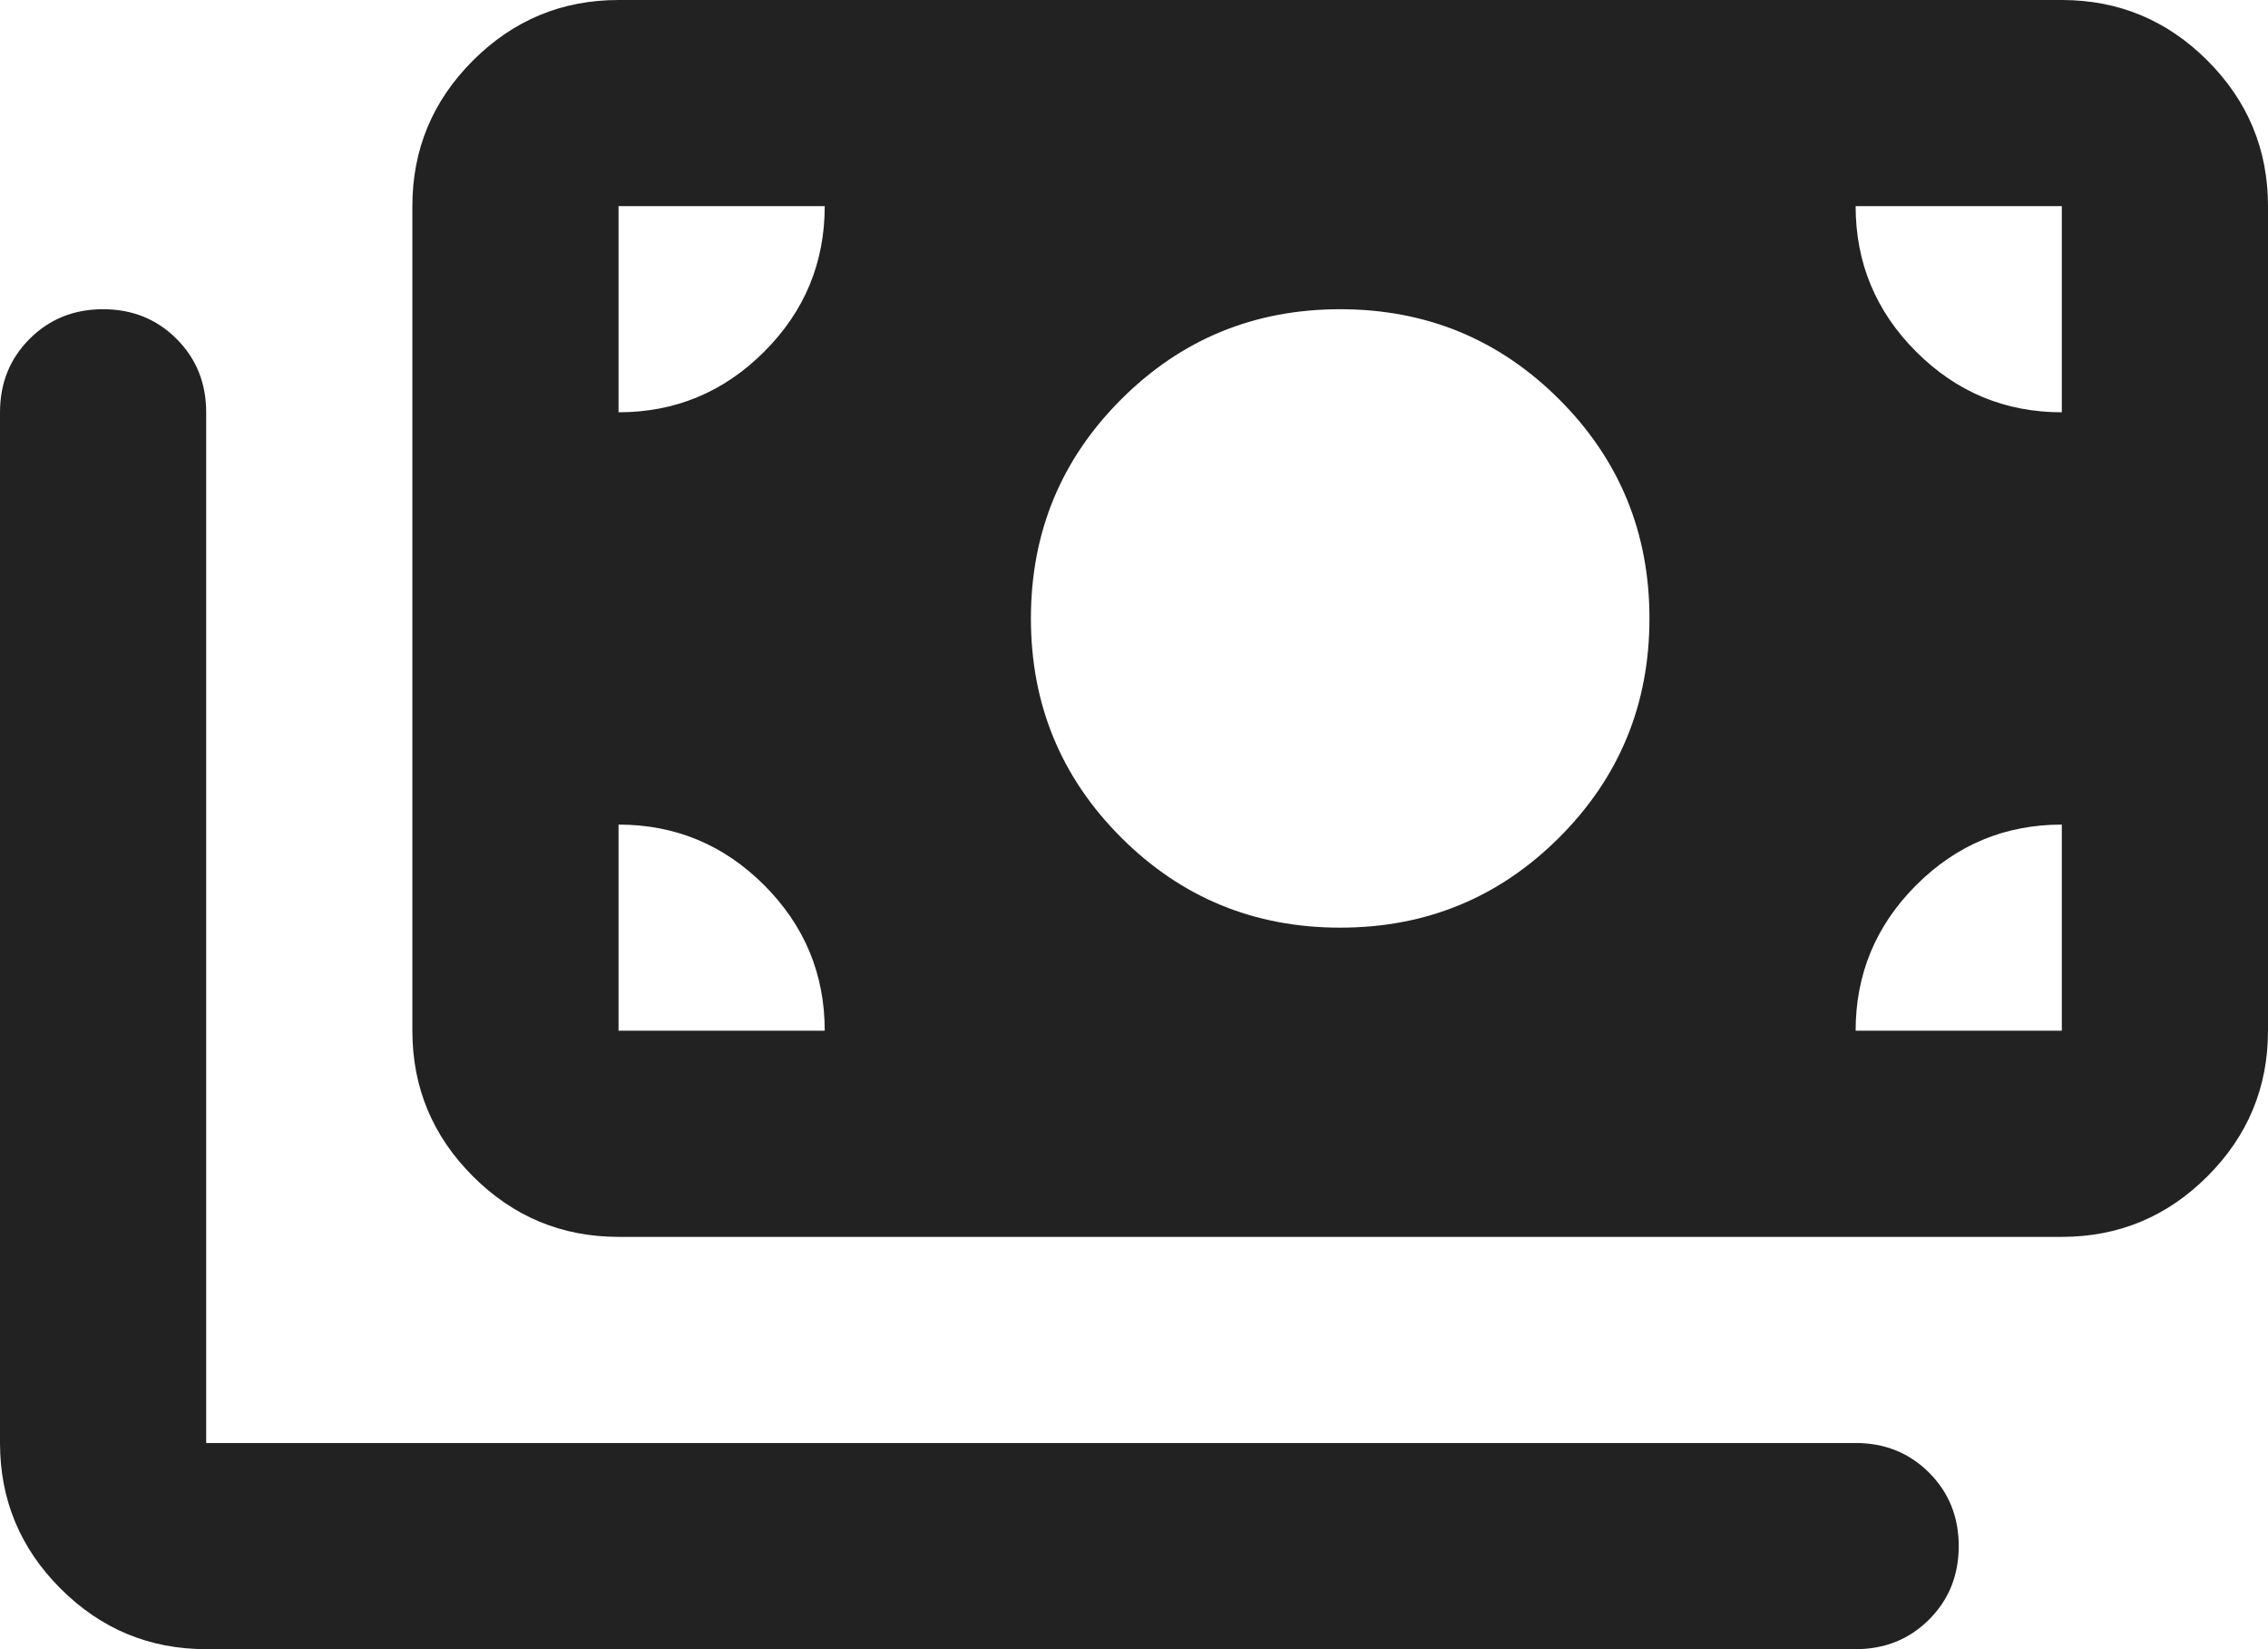 <svg width="44" height="32" viewBox="0 0 44 32" fill="none" xmlns="http://www.w3.org/2000/svg">
<path d="M4 32C2.9 32 1.958 31.608 1.175 30.825C0.392 30.042 0 29.1 0 28V8C0 7.433 0.192 6.958 0.575 6.575C0.958 6.192 1.433 6 2 6C2.567 6 3.042 6.192 3.425 6.575C3.808 6.958 4 7.433 4 8V28H36C36.567 28 37.042 28.192 37.425 28.575C37.808 28.958 38 29.433 38 30C38 30.567 37.808 31.042 37.425 31.425C37.042 31.808 36.567 32 36 32H4ZM12 24C10.9 24 9.958 23.608 9.175 22.825C8.392 22.042 8 21.1 8 20V4C8 2.9 8.392 1.958 9.175 1.175C9.958 0.392 10.9 0 12 0H40C41.1 0 42.042 0.392 42.825 1.175C43.608 1.958 44 2.9 44 4V20C44 21.1 43.608 22.042 42.825 22.825C42.042 23.608 41.1 24 40 24H12ZM16 20C16 18.9 15.608 17.958 14.825 17.175C14.042 16.392 13.1 16 12 16V20H16ZM36 20H40V16C38.9 16 37.958 16.392 37.175 17.175C36.392 17.958 36 18.9 36 20ZM26 18C27.667 18 29.083 17.417 30.25 16.25C31.417 15.083 32 13.667 32 12C32 10.333 31.417 8.917 30.25 7.75C29.083 6.583 27.667 6 26 6C24.333 6 22.917 6.583 21.75 7.75C20.583 8.917 20 10.333 20 12C20 13.667 20.583 15.083 21.75 16.25C22.917 17.417 24.333 18 26 18ZM12 8C13.1 8 14.042 7.608 14.825 6.825C15.608 6.042 16 5.1 16 4H12V8ZM40 8V4H36C36 5.1 36.392 6.042 37.175 6.825C37.958 7.608 38.9 8 40 8Z" fill="#222222"/>
</svg>
